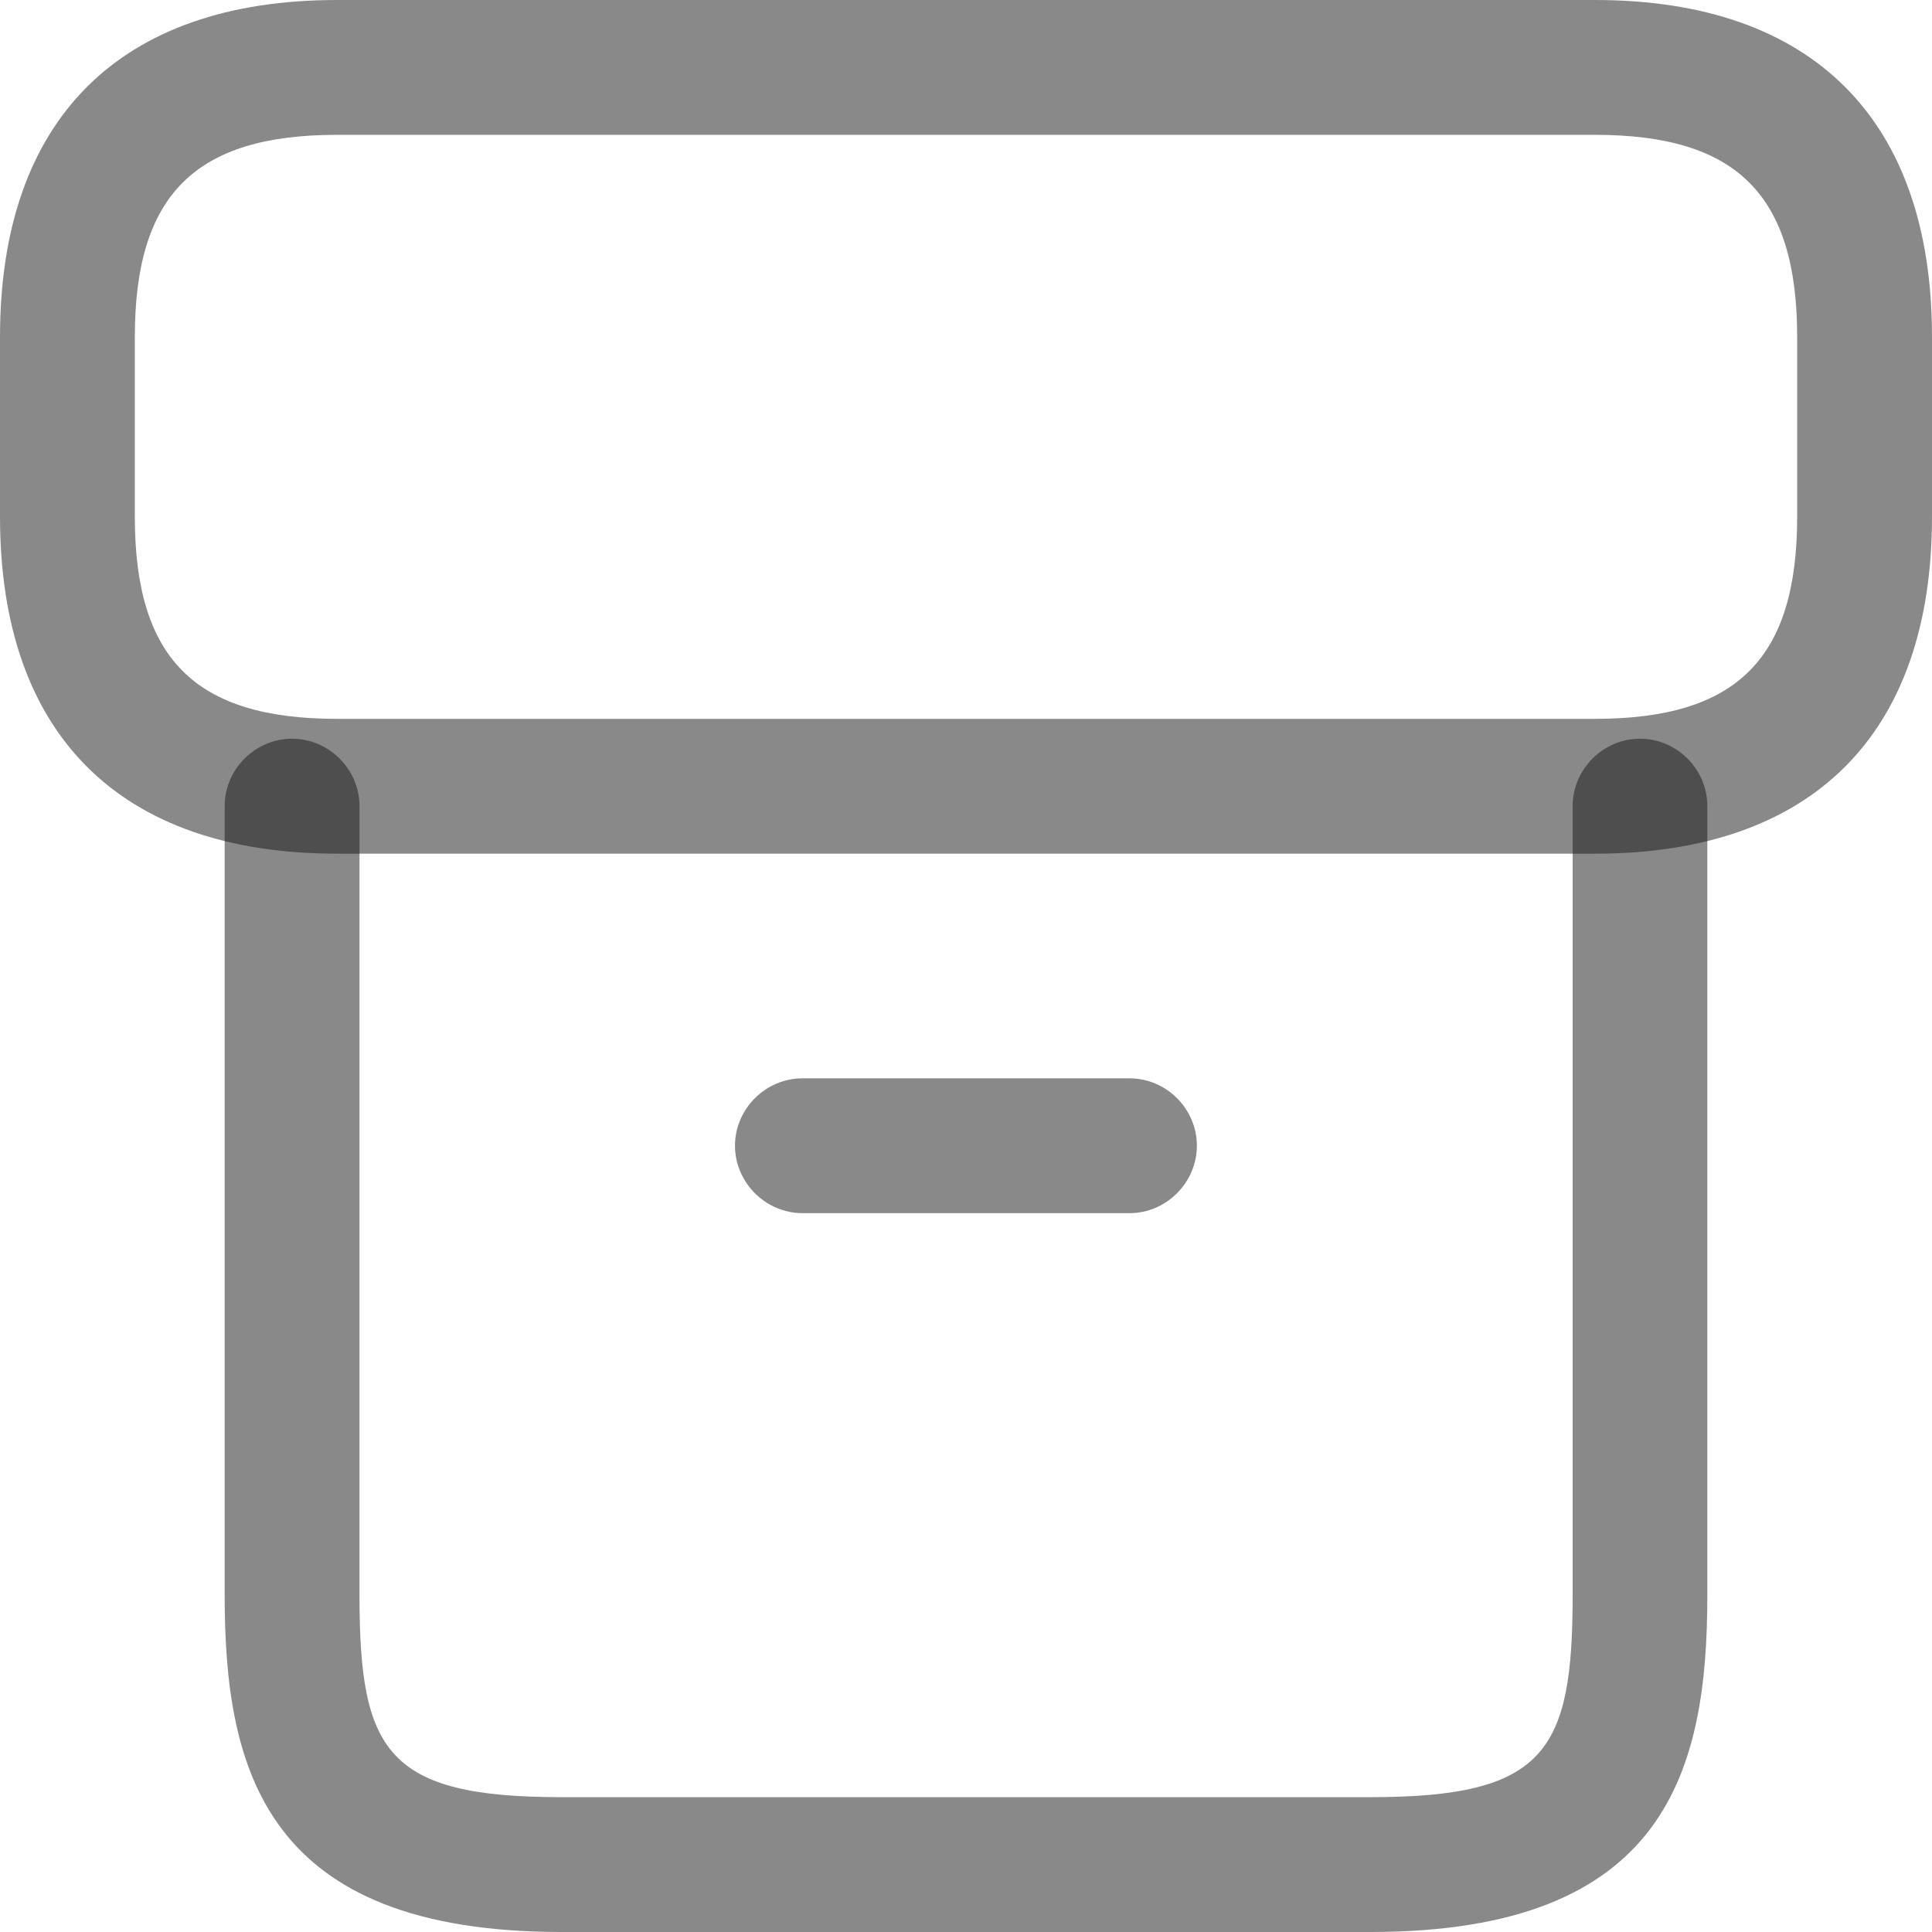 <?xml version="1.0" encoding="UTF-8"?> <svg xmlns="http://www.w3.org/2000/svg" width="14" height="14" viewBox="0 0 14 14" fill="none"><path d="M9.93 14H4.07C1.921 14 1.628 12.828 1.628 11.558V5.841C1.628 5.574 1.849 5.353 2.116 5.353C2.383 5.353 2.605 5.574 2.605 5.841V11.558C2.605 12.691 2.8 13.023 4.07 13.023H9.93C11.2 13.023 11.396 12.691 11.396 11.558V5.841C11.396 5.574 11.617 5.353 11.884 5.353C12.151 5.353 12.372 5.574 12.372 5.841V11.558C12.372 12.828 12.079 14 9.93 14Z" fill="#141414" fill-opacity="0.5"></path><path d="M11.558 6.186H2.442C0.866 6.186 0 5.32 0 3.744V2.442C0 0.866 0.866 0 2.442 0H11.558C13.134 0 14 0.866 14 2.442V3.744C14 5.32 13.134 6.186 11.558 6.186ZM2.442 0.977C1.413 0.977 0.977 1.413 0.977 2.442V3.744C0.977 4.773 1.413 5.209 2.442 5.209H11.558C12.587 5.209 13.023 4.773 13.023 3.744V2.442C13.023 1.413 12.587 0.977 11.558 0.977H2.442Z" fill="#141414" fill-opacity="0.5"></path><path d="M8.185 8.791H5.815C5.548 8.791 5.326 8.569 5.326 8.302C5.326 8.035 5.548 7.814 5.815 7.814H8.185C8.452 7.814 8.673 8.035 8.673 8.302C8.673 8.569 8.452 8.791 8.185 8.791Z" fill="#141414" fill-opacity="0.5"></path></svg> 
